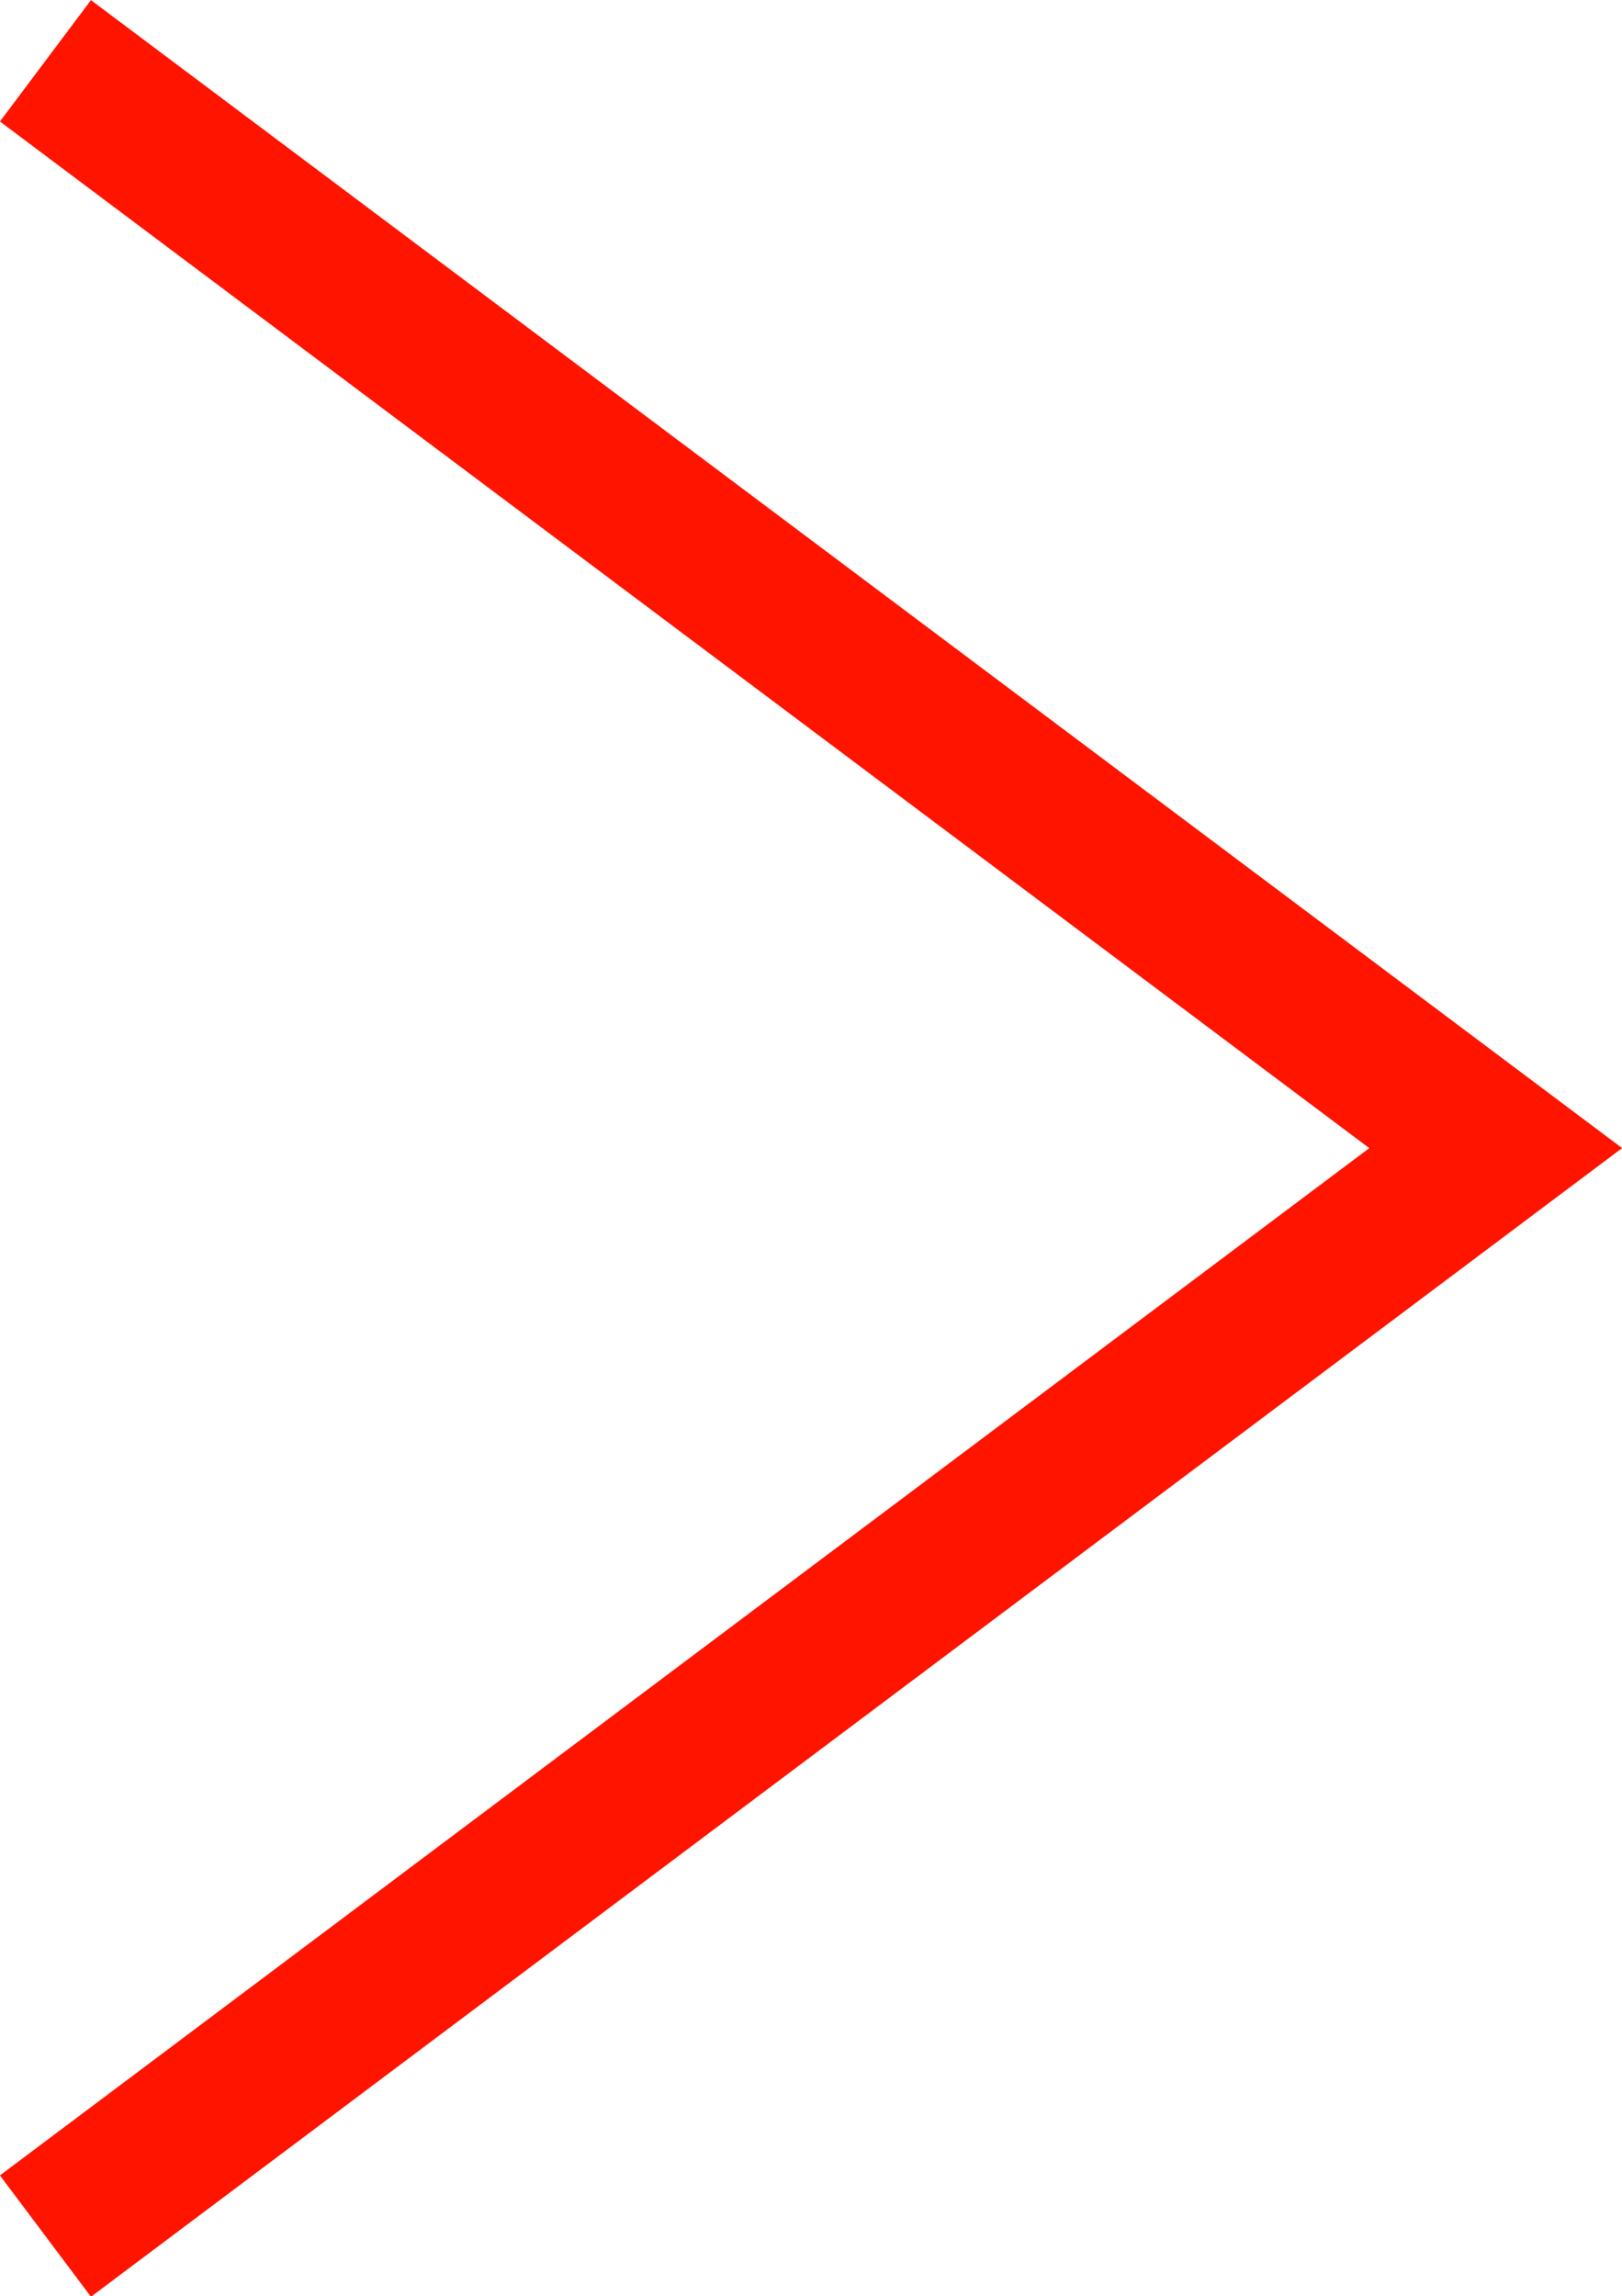 <svg xmlns="http://www.w3.org/2000/svg" viewBox="0 0 24.27 34.36"><defs><style>.cls-1{fill:none;stroke:#ff1400;stroke-miterlimit:10;stroke-width:2.27px;}</style></defs><title>Asset 4</title><g id="Layer_2" data-name="Layer 2"><g id="ヘッダー"><polyline class="cls-1" points="0.68 33.46 22.38 17.18 0.68 0.91"/></g></g></svg>